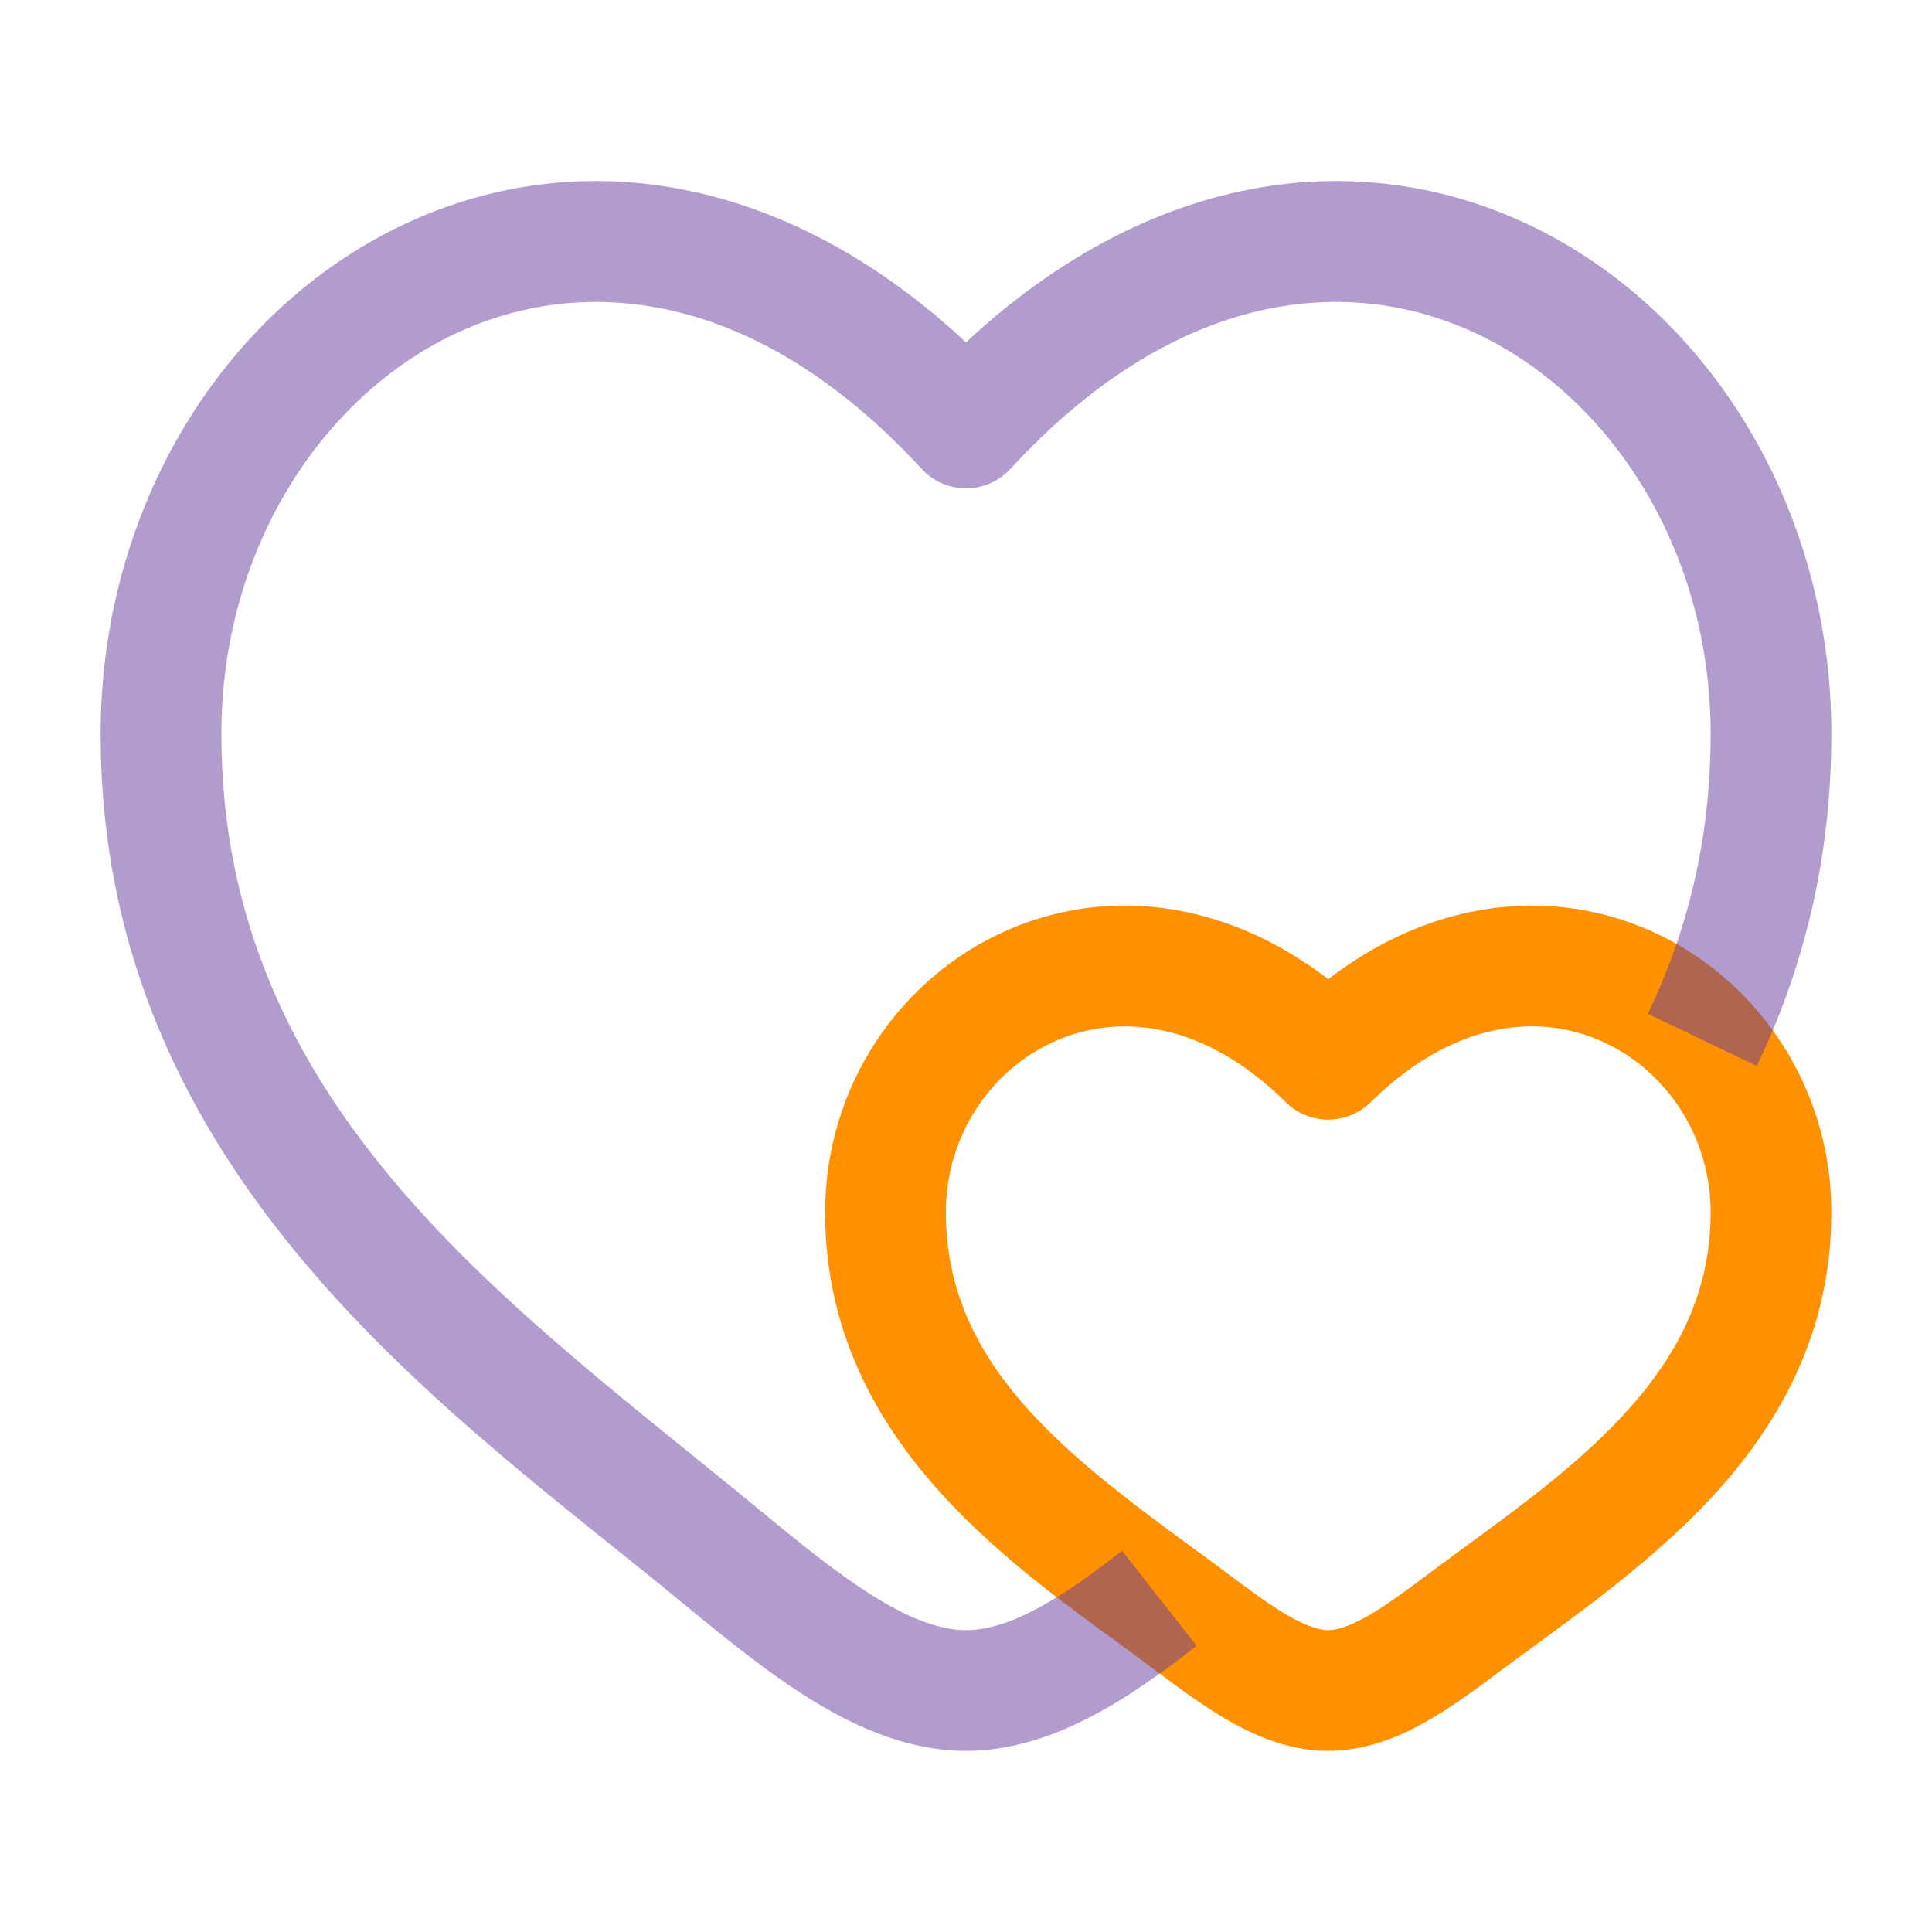 <svg width="45" height="45" viewBox="0 0 45 45" fill="none" xmlns="http://www.w3.org/2000/svg">
<path d="M27.804 37.817L28.648 36.692L28.648 36.692L27.804 37.817ZM30.938 24.672L29.949 25.672C30.497 26.213 31.378 26.213 31.926 25.672L30.938 24.672ZM34.071 37.817L33.227 36.692L33.227 36.692L34.071 37.817ZM39.651 24.221L40.669 23.25V23.25L39.651 24.221ZM27.003 37.226L26.172 38.36L27.003 37.226ZM22.031 28.237C22.031 26.419 23.111 24.886 24.602 24.238C26.02 23.622 27.995 23.743 29.949 25.672L31.926 23.671C29.239 21.018 26.058 20.538 23.481 21.658C20.975 22.747 19.219 25.287 19.219 28.237H22.031ZM26.961 38.943C27.484 39.334 28.085 39.783 28.703 40.126C29.322 40.47 30.082 40.781 30.938 40.781V37.969C30.761 37.969 30.49 37.902 30.069 37.668C29.646 37.433 29.195 37.102 28.648 36.692L26.961 38.943ZM34.914 38.943C36.346 37.87 38.299 36.556 39.826 34.922C41.401 33.236 42.656 31.083 42.656 28.237H39.844C39.844 30.157 39.027 31.657 37.771 33.002C36.466 34.398 34.83 35.491 33.227 36.692L34.914 38.943ZM33.227 36.692C32.679 37.102 32.229 37.433 31.806 37.668C31.385 37.902 31.114 37.969 30.938 37.969V40.781C31.793 40.781 32.553 40.47 33.172 40.126C33.79 39.783 34.391 39.334 34.914 38.943L33.227 36.692ZM42.656 28.237C42.656 26.298 41.897 24.537 40.669 23.25L38.634 25.192C39.379 25.972 39.844 27.043 39.844 28.237H42.656ZM40.669 23.25C39.413 21.935 37.656 21.104 35.714 21.094C33.756 21.084 31.736 21.907 29.949 23.671L31.926 25.672C33.255 24.36 34.583 23.901 35.7 23.906C36.831 23.912 37.873 24.394 38.634 25.192L40.669 23.25ZM28.648 36.692C28.381 36.492 28.107 36.291 27.834 36.091L26.172 38.36C26.445 38.56 26.708 38.753 26.961 38.943L28.648 36.692ZM27.834 36.091C24.786 33.858 22.031 31.767 22.031 28.237H19.219C19.219 33.423 23.395 36.326 26.172 38.36L27.834 36.091Z" fill="#FF9000"/>
<path opacity="0.5" d="M16.803 36.26L17.698 35.174L17.698 35.174L16.803 36.26ZM22.5 9.969L21.465 10.921C21.732 11.211 22.107 11.375 22.5 11.375C22.893 11.375 23.268 11.211 23.535 10.921L22.5 9.969ZM17.698 35.174C11.972 30.454 5.156 25.824 5.156 17.098H2.344C2.344 27.44 10.601 32.97 15.909 37.345L17.698 35.174ZM5.156 17.098C5.156 12.823 7.467 9.272 10.568 7.79C13.561 6.36 17.599 6.722 21.465 10.921L23.535 9.016C18.963 4.051 13.627 3.21 9.355 5.252C5.19 7.243 2.344 11.839 2.344 17.098H5.156ZM15.909 37.345C16.869 38.136 17.9 38.98 18.945 39.619C19.989 40.256 21.189 40.781 22.5 40.781V37.969C21.936 37.969 21.261 37.738 20.412 37.219C19.564 36.701 18.684 35.988 17.698 35.174L15.909 37.345ZM42.656 17.098C42.656 11.839 39.81 7.243 35.645 5.252C31.373 3.21 26.037 4.051 21.465 9.016L23.535 10.921C27.401 6.722 31.439 6.36 34.432 7.79C37.533 9.272 39.844 12.823 39.844 17.098H42.656ZM40.92 24.828C41.999 22.572 42.656 20.021 42.656 17.098H39.844C39.844 19.58 39.29 21.717 38.383 23.614L40.92 24.828ZM26.136 36.119C24.585 37.336 23.448 37.969 22.5 37.969V40.781C24.53 40.781 26.372 39.508 27.871 38.332L26.136 36.119Z" fill="#663A9C"/>
</svg>
